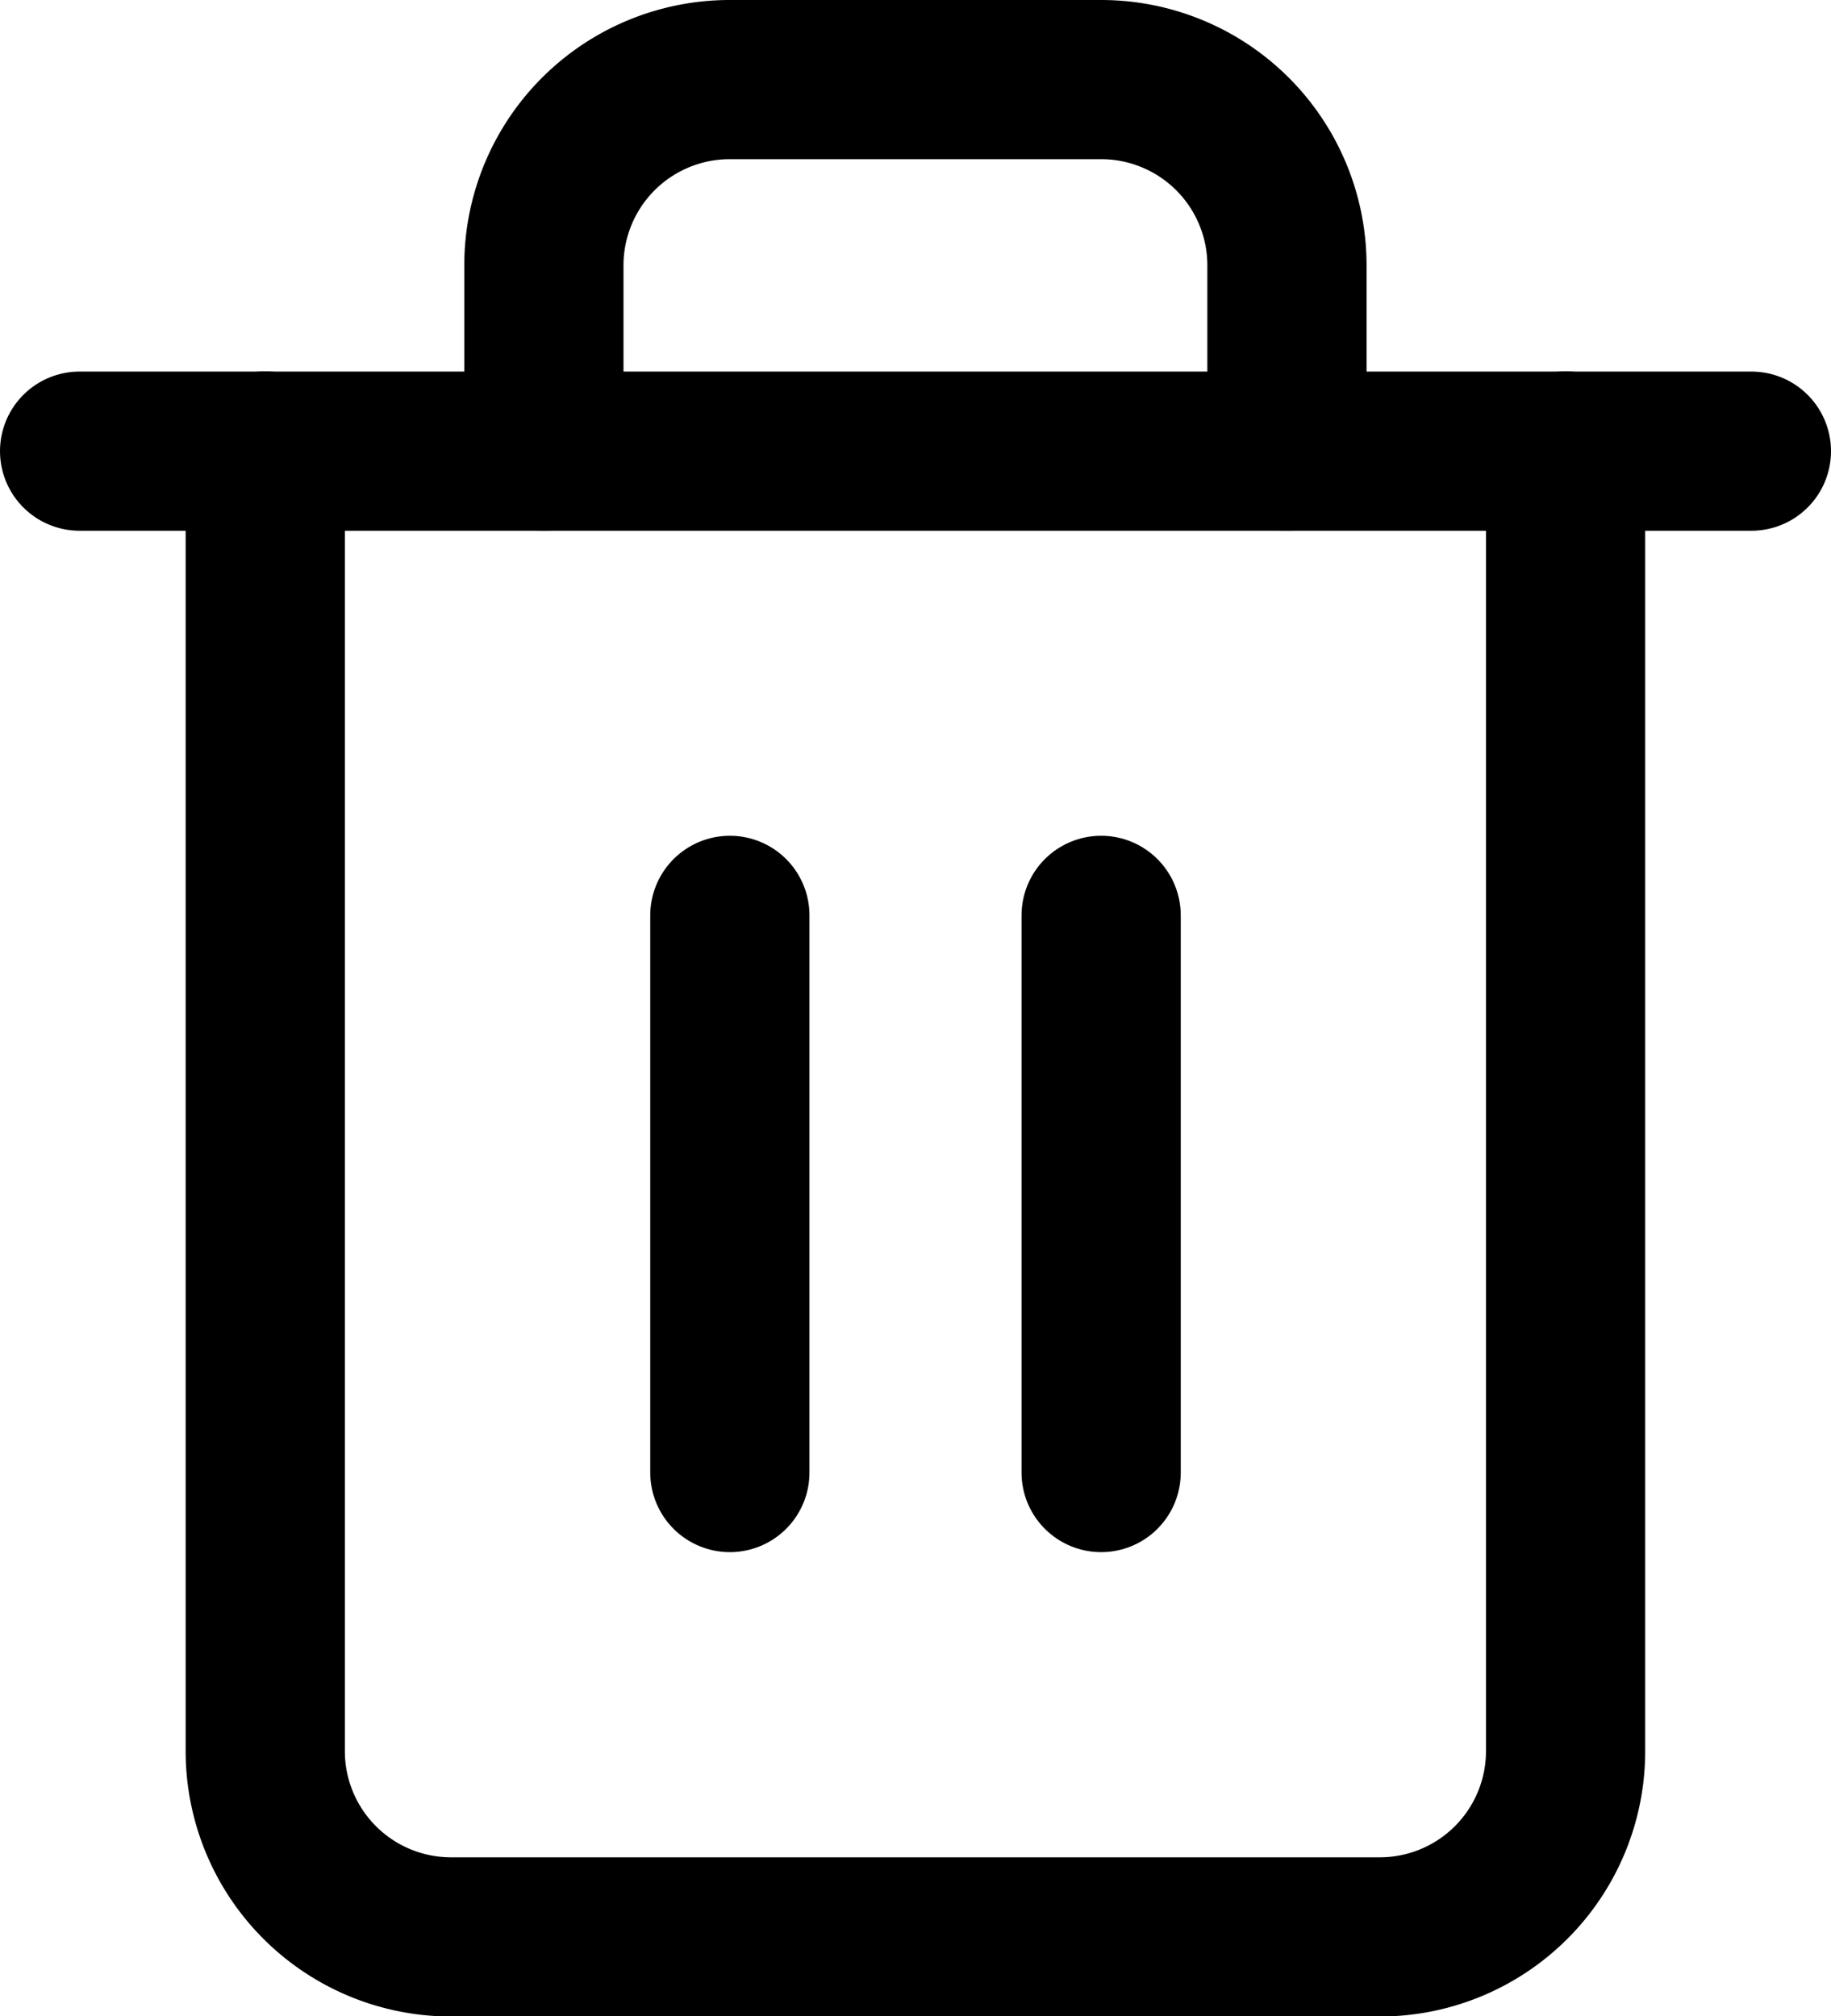<svg xmlns="http://www.w3.org/2000/svg" width="11.5" height="12.666" viewBox="0 0 11.5 12.666"><g transform="translate(0.5 0.5)"><path d="M4.5,9H15" transform="translate(-4.5 -6.666)" fill="none" stroke="#000" stroke-linecap="round" stroke-linejoin="round" stroke-width="1"/><path d="M15.667,5.333V13.5A1.167,1.167,0,0,1,14.5,14.667H8.667A1.167,1.167,0,0,1,7.5,13.5V5.333m1.75,0V4.167A1.167,1.167,0,0,1,10.417,3H12.75a1.167,1.167,0,0,1,1.167,1.167V5.333" transform="translate(-6.334 -3)" fill="none" stroke="#000" stroke-linecap="round" stroke-linejoin="round" stroke-width="1"/><path d="M15,16.5V20" transform="translate(-10.916 -11.25)" fill="none" stroke="#000" stroke-linecap="round" stroke-linejoin="round" stroke-width="1"/><path d="M21,16.5V20" transform="translate(-14.584 -11.25)" fill="none" stroke="#000" stroke-linecap="round" stroke-linejoin="round" stroke-width="1"/></g></svg>